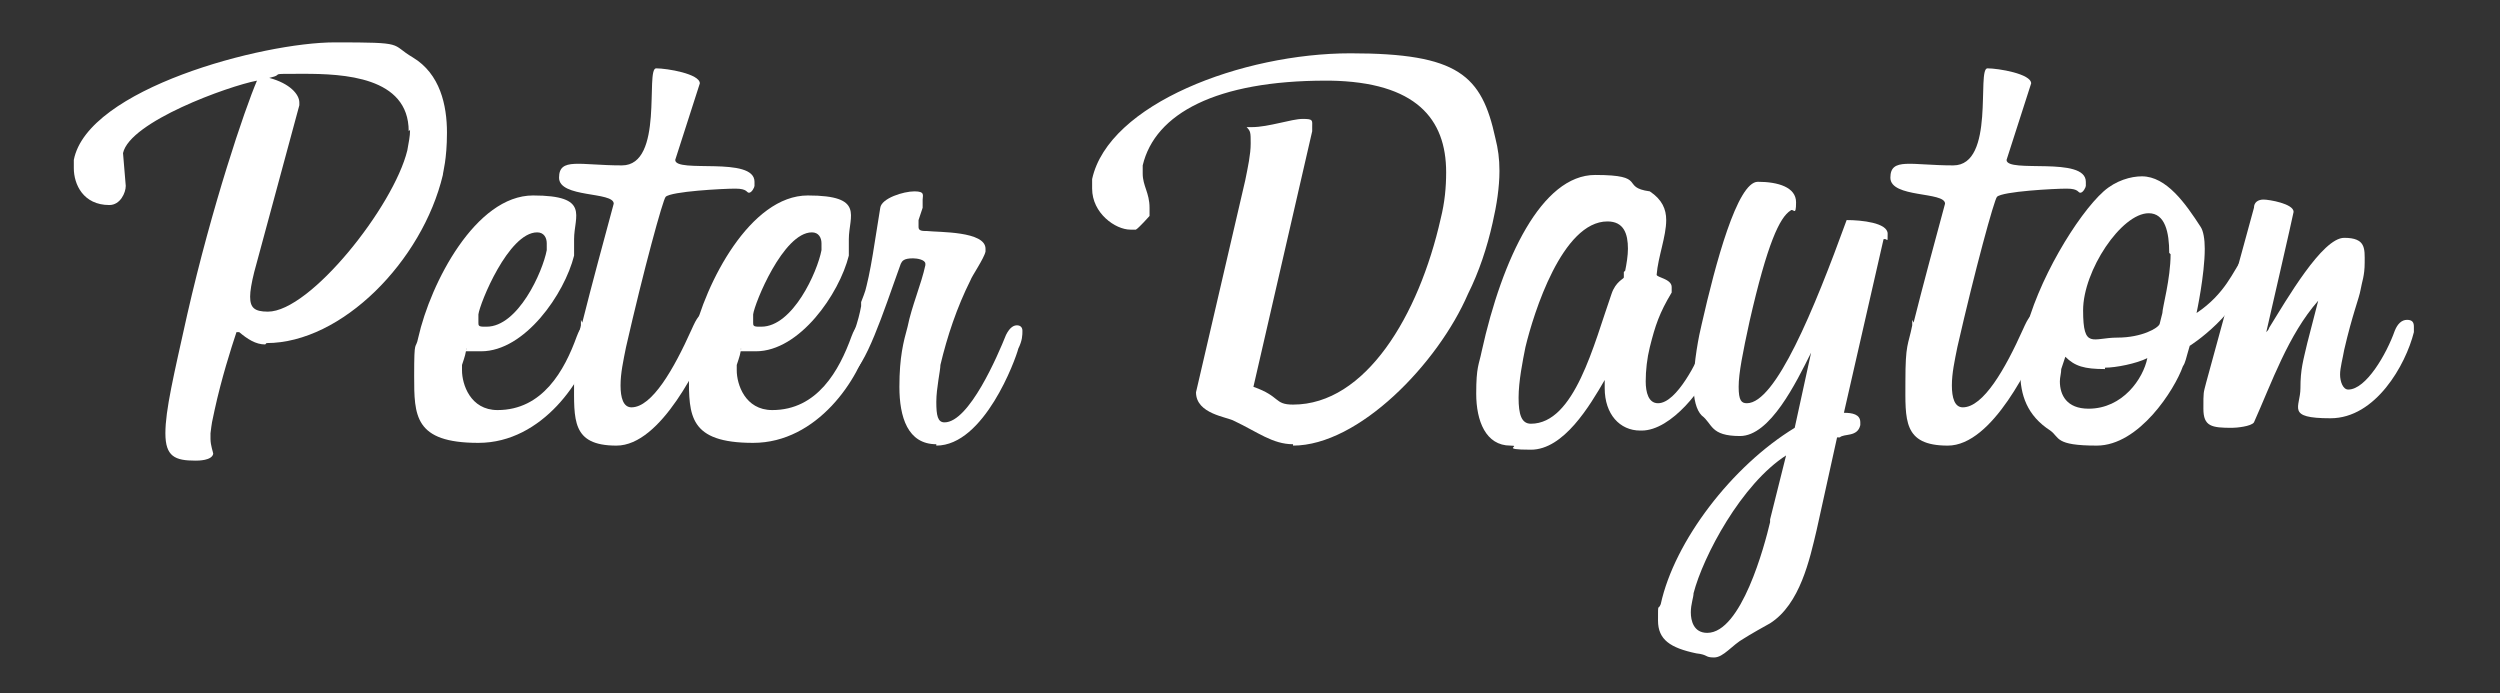 <?xml version="1.0" encoding="UTF-8"?>
<svg xmlns="http://www.w3.org/2000/svg" version="1.1" viewBox="0 0 182.9 50.7">
  <rect x="0" y="0" width="182.9" height="50.7" fill="#333333" stroke="none"/>
  <defs>
    <style>
      .cls-1 {
        fill: #fff;
      }
    </style>
  </defs>
  <!-- Generator: Adobe Illustrator 28.7.3, SVG Export Plug-In . SVG Version: 1.2.0 Build 164)  -->
  <g>
    <g id="Layer_1">
      <g>
        <path class="cls-1" d="M19.4,25.2c-.7,0-1.3-.4-1.9-.9h-.2c-.4,1.2-1.1,3.4-1.6,5.7-.2.9-.2.9-.3,1.7,0,.1,0,.3,0,.4,0,.5.2,1,.2,1.1-.1.5-1.1.5-1.3.5-1.5,0-2.2-.3-2.2-2s.6-4.2,1.6-8.7c1.8-7.9,4.2-15,5.1-17.1-2.1.4-9.3,3-9.8,5.3l.2,2.4c0,.5-.4,1.4-1.2,1.4-1.9,0-2.6-1.5-2.6-2.7s0-.4,0-.6C6.4,6.5,19.2,3.1,24.5,3.1s4,.1,5.7,1.1c2,1.2,2.5,3.5,2.5,5.5s-.3,2.9-.3,3.1c-1.5,6.3-7.4,12.3-12.9,12.3ZM29.9,9.6c0-4-4.8-4.2-7.7-4.2s-1.2,0-2.5.3c1.5.4,2.2,1.2,2.2,1.8s0,.1,0,.2l-3.3,12.2c-.2.8-.3,1.4-.3,1.8,0,.8.3,1.1,1.3,1.1,3.1,0,9.2-7.7,10.2-11.8.1-.6.2-1,.2-1.5Z"/>
        <path class="cls-1" d="M43.5,24.8c-.7,2.9-3.8,7.6-8.5,7.6s-4.7-2-4.7-4.9.1-1.8.3-2.8c.9-4,4.2-10.4,8.4-10.4s3,1.5,3,3.2,0,.4,0,.6v.6c-.7,2.8-3.6,7-6.8,7s-.8,0-1.1-.2c0,.3-.1.6-.3,1.2,0,.1,0,.3,0,.4,0,1,.6,2.9,2.6,2.9,3.3,0,4.9-2.9,5.8-5.4.3-.8.6-1,.9-1s.5.2.5.5,0,.1,0,.2v.3ZM40,18.1c0,0,0-.2,0-.3,0-.4-.2-.8-.7-.8-2.1,0-4.2,5.2-4.3,6h0c0,.3,0,.5,0,.6,0,.2,0,.3.4.3h.2c2.3,0,4.1-4,4.4-5.6v-.3Z"/>
        <path class="cls-1" d="M42.6,23.6c.7-2.8,1.6-6.1,2.3-8.7h0c0-.9-4-.4-4-1.9s1.5-.9,4.6-.9,1.7-7.1,2.5-7.1,3.2.4,3.2,1.1h0s-1.8,5.6-1.8,5.6h0c0,1,5.8-.3,5.8,1.6s0,.2,0,.3c0,.1-.2.5-.4.5s-.1-.3-1-.3-4.7.2-5.1.6c-.2.2-1.6,5.3-2.9,11-.2,1-.4,1.9-.4,2.8s.2,1.6.8,1.6c1.5,0,3.1-2.8,4.4-5.7.4-.9.6-1.2,1.1-1.2s.6.1.6.6,0,.6-.2,1c-.9,2-3.7,8.1-7,8.1s-3.1-1.9-3.1-4.7.2-2.6.5-4.1v-.4Z"/>
        <path class="cls-1" d="M63.6,24.8c-.7,2.9-3.8,7.6-8.5,7.6s-4.7-2-4.7-4.9.1-1.8.3-2.8c.9-4,4.2-10.4,8.4-10.4s3,1.5,3,3.2,0,.4,0,.6v.6c-.7,2.8-3.6,7-6.8,7s-.8,0-1.1-.2c0,.3-.1.6-.3,1.2,0,.1,0,.3,0,.4,0,1,.6,2.9,2.6,2.9,3.3,0,4.9-2.9,5.8-5.4.3-.8.6-1,.9-1s.5.2.5.5,0,.1,0,.2v.3ZM60.1,18.1c0,0,0-.2,0-.3,0-.4-.2-.8-.7-.8-2.1,0-4.2,5.2-4.3,6h0c0,.3,0,.5,0,.6,0,.2,0,.3.4.3h.2c2.3,0,4.1-4,4.4-5.6v-.3Z"/>
        <path class="cls-1" d="M68.5,32.5c-2.1,0-2.7-2-2.7-4.2s.3-3.3.6-4.4c.3-1.5,1-3.1,1.3-4.5,0,0,0,0,0-.1,0-.3-.6-.4-.9-.4-.7,0-.8.2-.9.4l-.5,1.4c-1.3,3.7-2.5,7-3.7,7h0c-.2,0-.4,0-.4-.3s0-.1,0-.2c0-.1.1-.4.2-.5.9-2,1.3-3.2,1.5-4.3v-.3c.1-.3.3-.7.4-1.2.2-.8.4-1.9.6-3.2l.4-2.5c.1-.7,1.7-1.2,2.5-1.2s.6.3.6.6,0,.3,0,.6l-.3.9c0,.2,0,.3,0,.5,0,.2.1.3.5.3h.1c.9.1,4.3,0,4.3,1.3s0,.1,0,.2c-.1.5-1,1.8-1.1,2.1-1,2-1.7,4.1-2.2,6.2,0,.4-.3,1.7-.3,2.7s.1,1.5.6,1.5c1.8,0,3.9-4.9,4.5-6.4.3-.6.6-.7.8-.7s.4.1.4.4,0,.7-.3,1.3c-.2.8-2.5,7.1-6,7.1Z"/>
        <path class="cls-1" d="M94.6,32.5h0c-1.5,0-2.6-.9-4.3-1.7-.5-.3-2.8-.5-2.8-2.1l3.6-15.5c.2-1,.4-1.9.4-2.7s0-.9-.3-1.2h.4c1.2,0,2.9-.6,3.7-.6s.7.1.7.6,0,.2,0,.3l-4.3,18.7c2,.7,1.5,1.3,2.9,1.3,5.3,0,9.2-6.5,10.8-13.6.3-1.2.4-2.3.4-3.4,0-3.9-2.2-6.6-8.5-6.7h-.3c-8,0-12.5,2.4-13.4,6.2,0,.2,0,.4,0,.6,0,.9.5,1.4.5,2.5s0,.4,0,.6c0,0-.8.9-1,1-.1,0-.3,0-.4,0-1.1,0-2.8-1.2-2.8-3s0-.5,0-.7c1.2-5.5,11-9.2,18.9-9.2s9.6,1.6,10.6,6.2c.2.8.3,1.5.3,2.4,0,1.2-.2,2.5-.5,3.8-.4,1.8-1,3.6-1.8,5.2-2.2,5.1-8,11.1-12.8,11.1Z"/>
        <path class="cls-1" d="M120,31.5c-1.5,0-2.6-1.2-2.6-3.1s0-.4,0-.6c-1.1,1.9-3,5.1-5.4,5.1s-.6-.3-1.5-.3c-1.8,0-2.5-1.8-2.5-3.8s.2-2.1.4-3.1c1.5-6.8,4.4-12.9,8.3-12.9s1.8.9,4,1.2c.9.6,1.2,1.3,1.2,2.1,0,1.2-.6,2.7-.7,4,0,.2,1.1.3,1.1.9s0,.1,0,.2v.2c-.9,1.5-1.2,2.4-1.6,4-.2.8-.3,1.7-.3,2.5s.2,1.6.9,1.6c1.4,0,2.9-3.2,3.3-4.1.1-.3.4-.5.6-.5s.4.2.4.6,0,.7-.3,1.2c-.6,1.6-3,4.8-5.2,4.8ZM118.9,19.8c.1-.5.2-1.1.2-1.6,0-1.1-.3-2-1.5-2-3.3,0-5.4,6.7-6,9.2-.2,1-.5,2.5-.5,3.7s.2,1.9.9,1.9c3.2,0,4.6-5.8,5.9-9.5.3-.9.9-1.1.9-1.2v-.4Z"/>
        <path class="cls-1" d="M134.4,32l-1.5,6.8c-.5,2.1-1.2,5.4-3.4,6.8-.2.1-1.6.9-1.9,1.1-.9.5-1.5,1.4-2.2,1.4s-.4-.2-1.3-.3c-1.9-.4-2.8-1-2.8-2.4s0-.7.2-1.2c1-4.6,5.2-10.1,9.8-12.9l1.2-5.5c-1.1,2.2-3,6.1-5.2,6.1s-2-.9-2.8-1.5c-.4-.4-.6-1.2-.6-2.2,0-1.7.4-3.7.6-4.5,1-4.4,2.6-10.4,4.1-10.4s2.8.4,2.8,1.5-.2.4-.4.6c-.8.5-1.7,2.4-3,8.1-.5,2.3-.8,3.8-.8,4.8s.2,1.2.6,1.2c2.1,0,4.9-6.8,7.3-13.4,1.1,0,3,.2,3,1s0,.3-.3.4l-2.9,12.7c.6,0,1.2.1,1.2.7s0,.1,0,.2c-.2.9-1.2.6-1.5.9ZM130.7,33.3c-3.3,2.1-6.1,7.4-6.8,10.1,0,.3-.2.8-.2,1.4s.2,1.5,1.2,1.5c2.5,0,4.2-6.4,4.6-8.1v-.2s1.2-4.8,1.2-4.8Z"/>
        <path class="cls-1" d="M140,23.6c.7-2.8,1.6-6.1,2.3-8.7h0c0-.9-4-.4-4-1.9s1.5-.9,4.6-.9,1.7-7.1,2.5-7.1,3.2.4,3.2,1.1h0s-1.8,5.6-1.8,5.6h0c0,1,5.8-.3,5.8,1.6s0,.2,0,.3c0,.1-.2.5-.4.5s-.1-.3-1-.3-4.7.2-5.1.6c-.2.2-1.6,5.3-2.9,11-.2,1-.4,1.9-.4,2.8s.2,1.6.8,1.6c1.5,0,3.1-2.8,4.4-5.7.4-.9.6-1.2,1.1-1.2s.6.1.6.6,0,.6-.2,1c-.9,2-3.7,8.1-7,8.1s-3.1-1.9-3.1-4.7.2-2.6.5-4.1v-.4Z"/>
        <path class="cls-1" d="M164.5,18.8c.2,0,.3.2.3.4s0,.2,0,.3c-.9,3.5-4.6,5.8-4.6,5.8-.3,1-.3,1.2-.5,1.5-.6,1.7-3.2,5.8-6.3,5.8s-2.7-.6-3.4-1.1c-1.7-1.1-2.2-2.6-2.2-4.3s.2-1.8.3-2.6c.9-4,3.9-8.9,5.8-10.6.9-.8,2-1.1,2.8-1.1,1.8,0,3.2,2,4.3,3.7.2.3.3.9.3,1.6,0,1.9-.6,4.7-.6,4.7,2.1-1.4,2.7-3.1,3.3-3.9.2-.3.4-.3.6-.3ZM154,27c-1.5,0-2.2-.2-2.9-.9l-.3.9c0,.3-.1.6-.1.9,0,1,.5,2,2.1,2,2.5,0,4-2.2,4.3-3.7-.8.4-2.3.7-3.1.7ZM158.7,18.5c0-1.5-.3-2.9-1.5-2.9-2,0-4.8,4.2-4.8,7.1s.7,2,2.5,2,3-.7,3.1-1l.2-.8c0-.4.6-2.5.6-4.3Z"/>
        <path class="cls-1" d="M169.6,22c-2.2,2.5-3.4,6-4.7,8.9-.2.3-1.3.4-1.6.4-1.5,0-2.1-.1-2.1-1.4s0-1.1.2-1.9l3.5-12.8c0-.4.3-.6.7-.6s2.2.3,2.2.9h0c0,.1-2,8.8-2,8.8,0,0,.2-.2.2-.3,1.3-2.1,3.9-6.6,5.5-6.6s1.5.8,1.5,1.8-.2,1.4-.3,2c-.1.6-.6,1.8-1.2,4.4-.1.6-.3,1.3-.3,1.8s.2,1.1.6,1.1c1.3,0,2.8-2.6,3.4-4.3.2-.5.5-.8.9-.8s.5.2.5.5,0,.3,0,.4h0c-.6,2.4-2.8,6.3-6.1,6.3s-2.2-.8-2.2-2.2.2-2,.5-3.3l.8-3.1Z"/>
      </g>
    </g>
  </g>
</svg>
